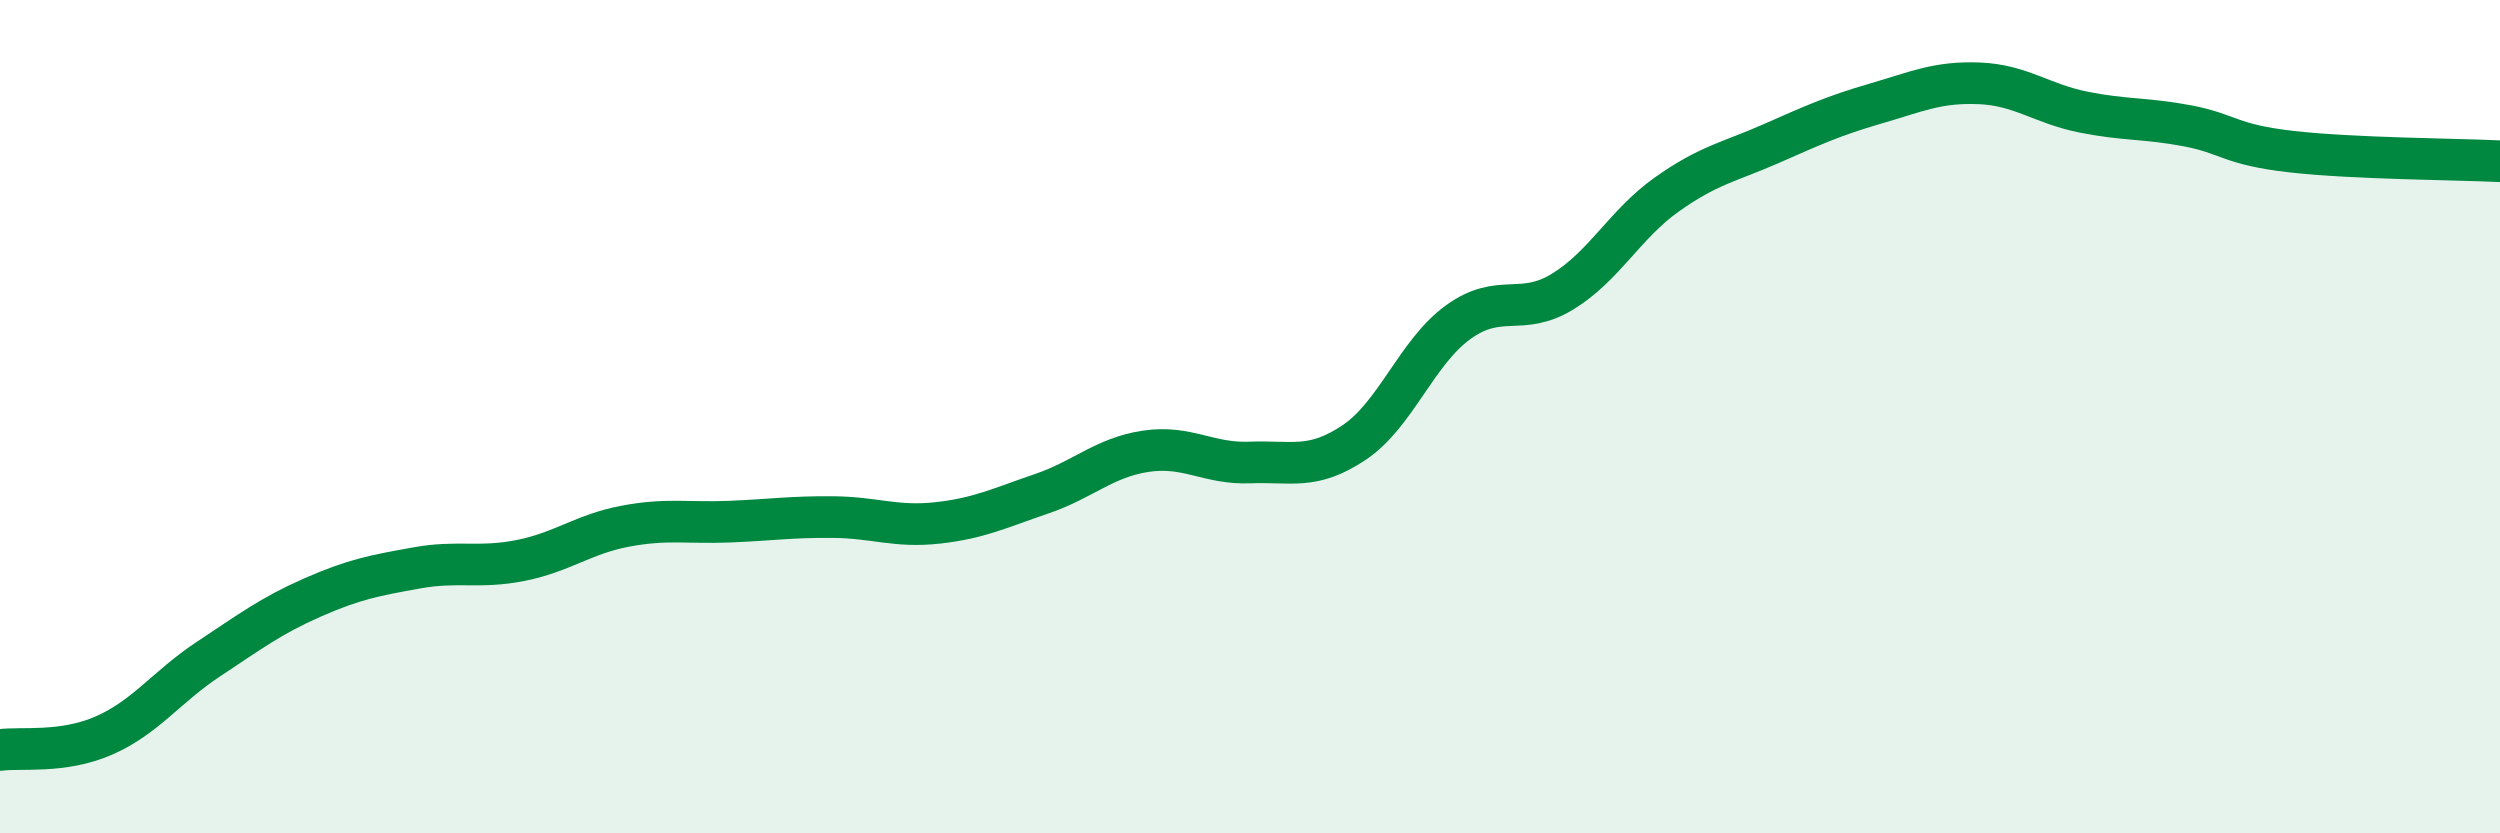 
    <svg width="60" height="20" viewBox="0 0 60 20" xmlns="http://www.w3.org/2000/svg">
      <path
        d="M 0,18 C 0.5,17.93 1.5,18.09 2.5,17.65 C 3.5,17.21 4,16.48 5,15.82 C 6,15.16 6.5,14.78 7.5,14.34 C 8.5,13.9 9,13.81 10,13.63 C 11,13.45 11.5,13.65 12.5,13.45 C 13.5,13.25 14,12.82 15,12.63 C 16,12.44 16.5,12.56 17.5,12.52 C 18.5,12.48 19,12.4 20,12.41 C 21,12.42 21.5,12.66 22.5,12.55 C 23.5,12.44 24,12.19 25,11.85 C 26,11.51 26.5,10.98 27.5,10.83 C 28.5,10.68 29,11.14 30,11.1 C 31,11.06 31.5,11.29 32.5,10.62 C 33.5,9.95 34,8.45 35,7.73 C 36,7.01 36.5,7.61 37.5,7 C 38.5,6.39 39,5.38 40,4.67 C 41,3.96 41.5,3.89 42.5,3.45 C 43.5,3.01 44,2.78 45,2.49 C 46,2.2 46.5,1.96 47.5,2 C 48.5,2.04 49,2.49 50,2.69 C 51,2.89 51.5,2.83 52.5,3.02 C 53.5,3.21 53.5,3.47 55,3.64 C 56.5,3.81 59,3.82 60,3.87L60 20L0 20Z"
        fill="#008740"
        opacity="0.1"
        stroke-linecap="round"
        stroke-linejoin="round"
      />
      <path
        d="M 0,18 C 0.5,17.93 1.5,18.09 2.5,17.65 C 3.5,17.21 4,16.48 5,15.82 C 6,15.16 6.5,14.78 7.5,14.34 C 8.5,13.9 9,13.81 10,13.63 C 11,13.45 11.5,13.65 12.5,13.45 C 13.5,13.25 14,12.82 15,12.63 C 16,12.44 16.5,12.56 17.5,12.52 C 18.5,12.48 19,12.4 20,12.41 C 21,12.42 21.5,12.66 22.5,12.55 C 23.5,12.44 24,12.19 25,11.85 C 26,11.51 26.5,10.98 27.5,10.83 C 28.5,10.68 29,11.14 30,11.1 C 31,11.06 31.5,11.29 32.5,10.62 C 33.5,9.95 34,8.45 35,7.73 C 36,7.01 36.5,7.61 37.5,7 C 38.5,6.39 39,5.38 40,4.67 C 41,3.96 41.5,3.89 42.5,3.45 C 43.5,3.01 44,2.78 45,2.49 C 46,2.2 46.5,1.96 47.5,2 C 48.5,2.04 49,2.49 50,2.69 C 51,2.89 51.5,2.83 52.5,3.02 C 53.5,3.21 53.5,3.47 55,3.64 C 56.5,3.81 59,3.82 60,3.87"
        stroke="#008740"
        stroke-width="1"
        fill="none"
        stroke-linecap="round"
        stroke-linejoin="round"
      />
    </svg>
  